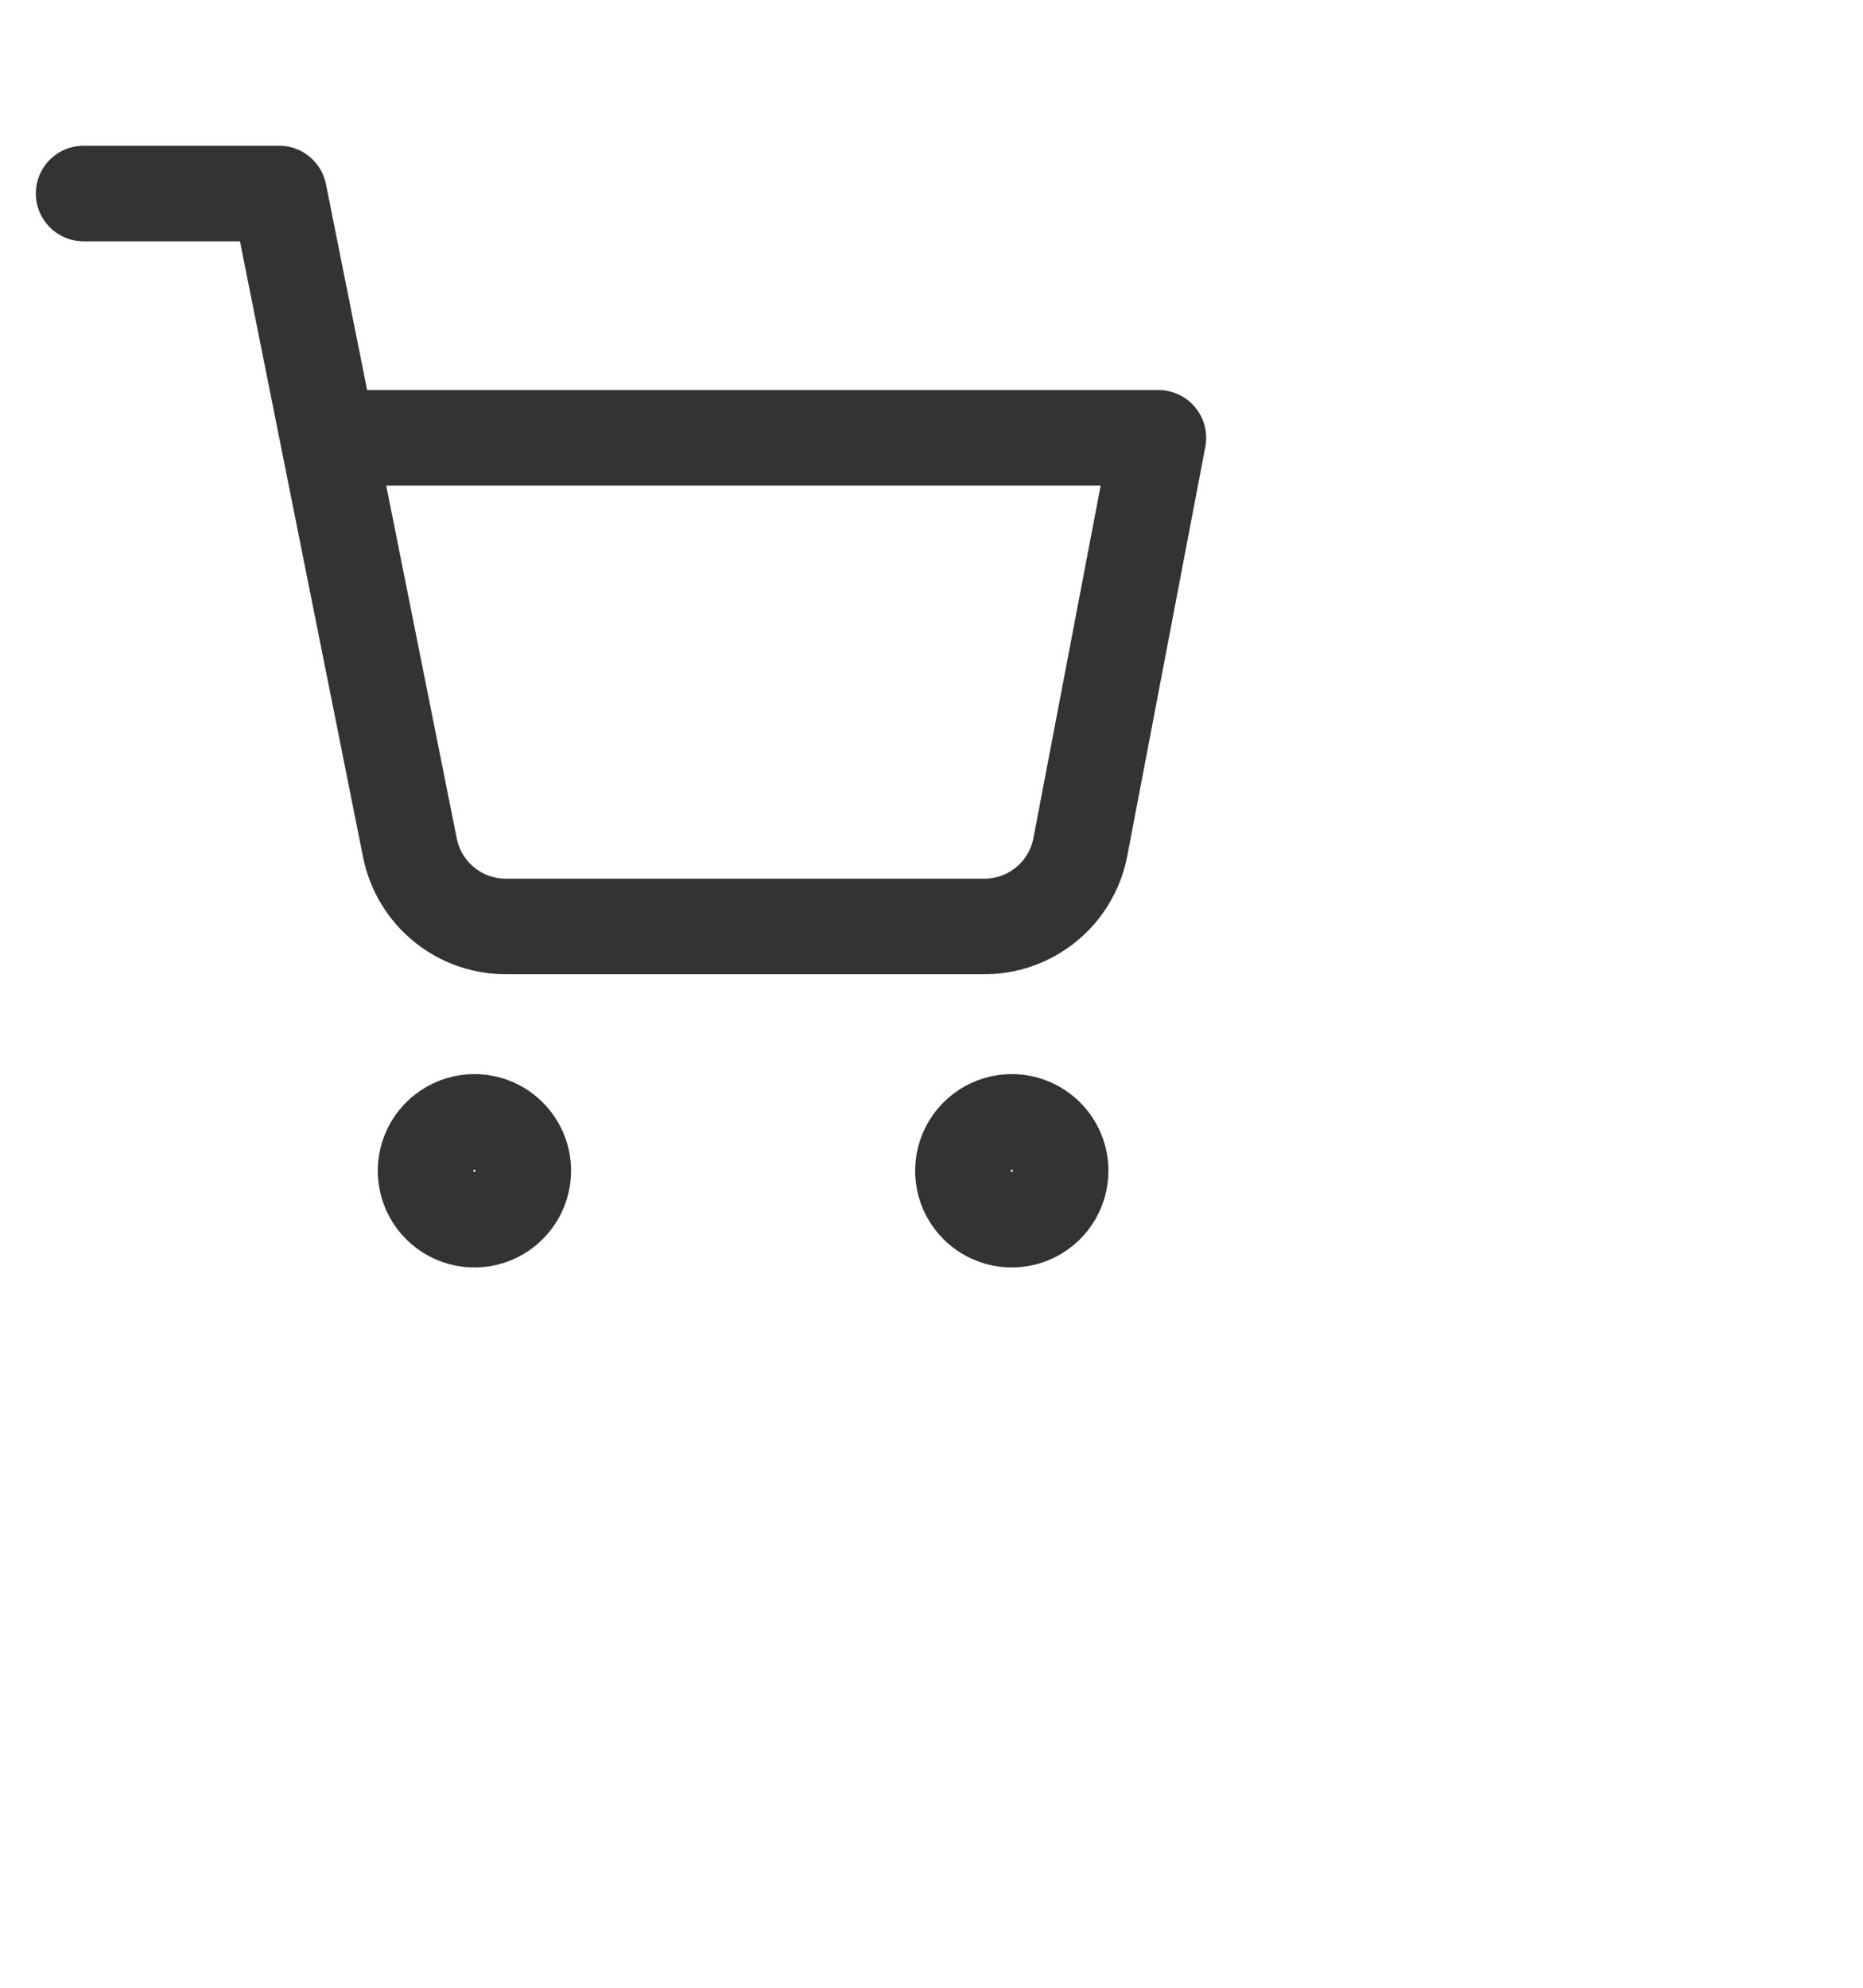 <svg width="30" height="32" viewBox="0 0 39 37" fill="none" xmlns="http://www.w3.org/2000/svg">
<path d="M10.955 22.203C10.955 22.405 10.895 22.603 10.782 22.771C10.67 22.939 10.51 23.07 10.323 23.148C10.136 23.225 9.93 23.246 9.732 23.206C9.533 23.167 9.351 23.069 9.208 22.926C9.065 22.783 8.967 22.601 8.928 22.402C8.888 22.204 8.909 21.998 8.986 21.811C9.064 21.624 9.195 21.464 9.363 21.352C9.531 21.239 9.729 21.179 9.931 21.179C10.203 21.179 10.463 21.287 10.655 21.479C10.847 21.671 10.955 21.931 10.955 22.203Z" stroke="#333333" stroke-width="2" stroke-linecap="round" stroke-linejoin="round"/>
<path d="M22.204 22.203C22.204 22.405 22.144 22.603 22.031 22.771C21.919 22.939 21.759 23.07 21.572 23.148C21.385 23.225 21.179 23.246 20.981 23.206C20.782 23.167 20.6 23.069 20.457 22.926C20.314 22.783 20.216 22.601 20.177 22.402C20.137 22.204 20.158 21.998 20.235 21.811C20.313 21.624 20.444 21.464 20.612 21.352C20.78 21.239 20.978 21.179 21.18 21.179C21.452 21.179 21.712 21.287 21.904 21.479C22.096 21.671 22.204 21.931 22.204 22.203Z" stroke="#333333" stroke-width="2" stroke-linecap="round" stroke-linejoin="round"/>
<path d="M1.75 1.75H5.843L8.581 15.442C8.675 15.913 8.931 16.336 9.305 16.637C9.679 16.938 10.147 17.098 10.627 17.089H20.567C21.047 17.098 21.515 16.938 21.889 16.637C22.263 16.336 22.519 15.913 22.613 15.442L24.25 6.863H6.866" stroke="#333333" stroke-width="2" stroke-linecap="round" stroke-linejoin="round"/>
</svg>
